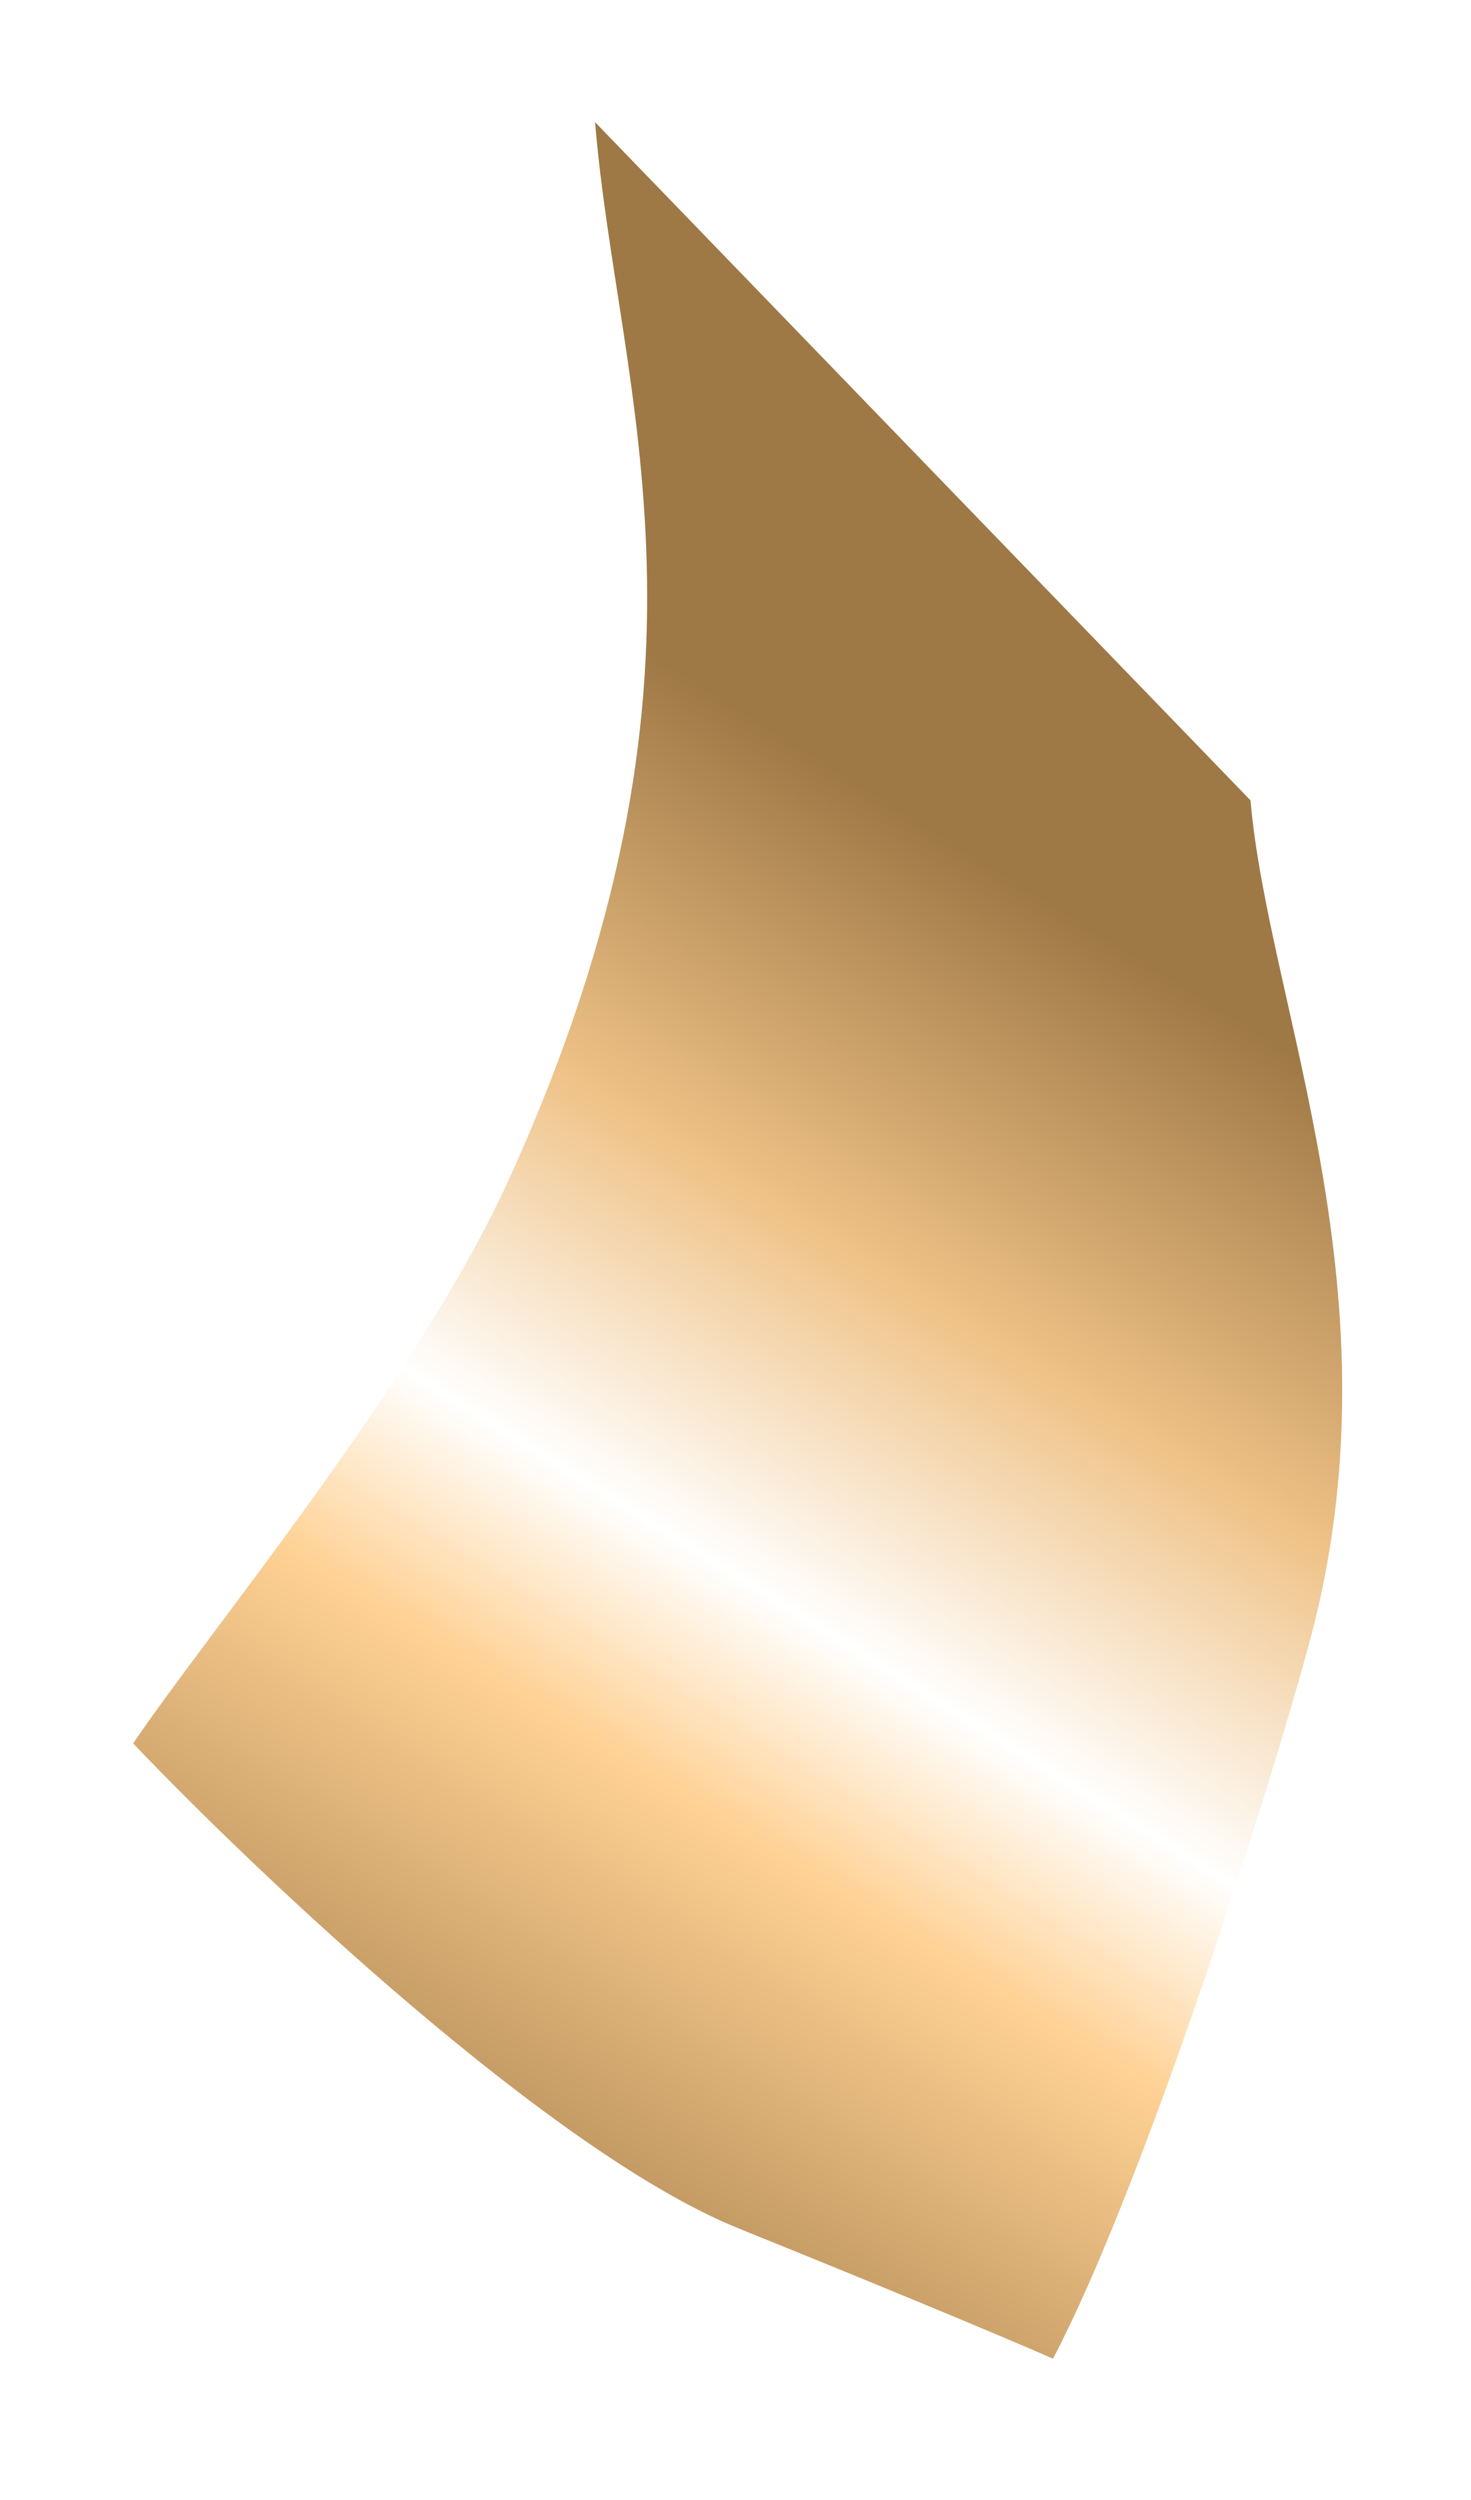 <?xml version="1.0" encoding="UTF-8"?> <svg xmlns="http://www.w3.org/2000/svg" width="73" height="124" viewBox="0 0 73 124" fill="none"> <g filter="url(#filter0_f_4_526)"> <path d="M25.298 58.413C36.66 33.358 30.645 19.65 29.531 6.06L62.057 39.7C62.948 50.022 69.651 64.393 64.953 81.582C62.65 90.008 56.562 108.835 52.255 117.004C50.918 116.41 45.928 114.286 36.66 110.543C27.392 106.801 12.764 92.944 6.608 86.483C10.313 80.988 20.726 68.498 25.298 58.413Z" fill="url(#paint0_linear_4_526)"></path> </g> <defs> <filter id="filter0_f_4_526" x="0.608" y="0.06" width="72" height="122.944" filterUnits="userSpaceOnUse" color-interpolation-filters="sRGB"> <feFlood flood-opacity="0" result="BackgroundImageFix"></feFlood> <feBlend mode="normal" in="SourceGraphic" in2="BackgroundImageFix" result="shape"></feBlend> <feGaussianBlur stdDeviation="3" result="effect1_foregroundBlur_4_526"></feGaussianBlur> </filter> <linearGradient id="paint0_linear_4_526" x1="68.072" y1="29.675" x2="16.833" y2="111.88" gradientUnits="userSpaceOnUse"> <stop offset="0.219" stop-color="#9E7845"></stop> <stop offset="0.425" stop-color="#EFC287"></stop> <stop offset="0.597" stop-color="white"></stop> <stop offset="0.707" stop-color="#FFD194"></stop> <stop offset="1" stop-color="#9E7845"></stop> </linearGradient> </defs> </svg> 